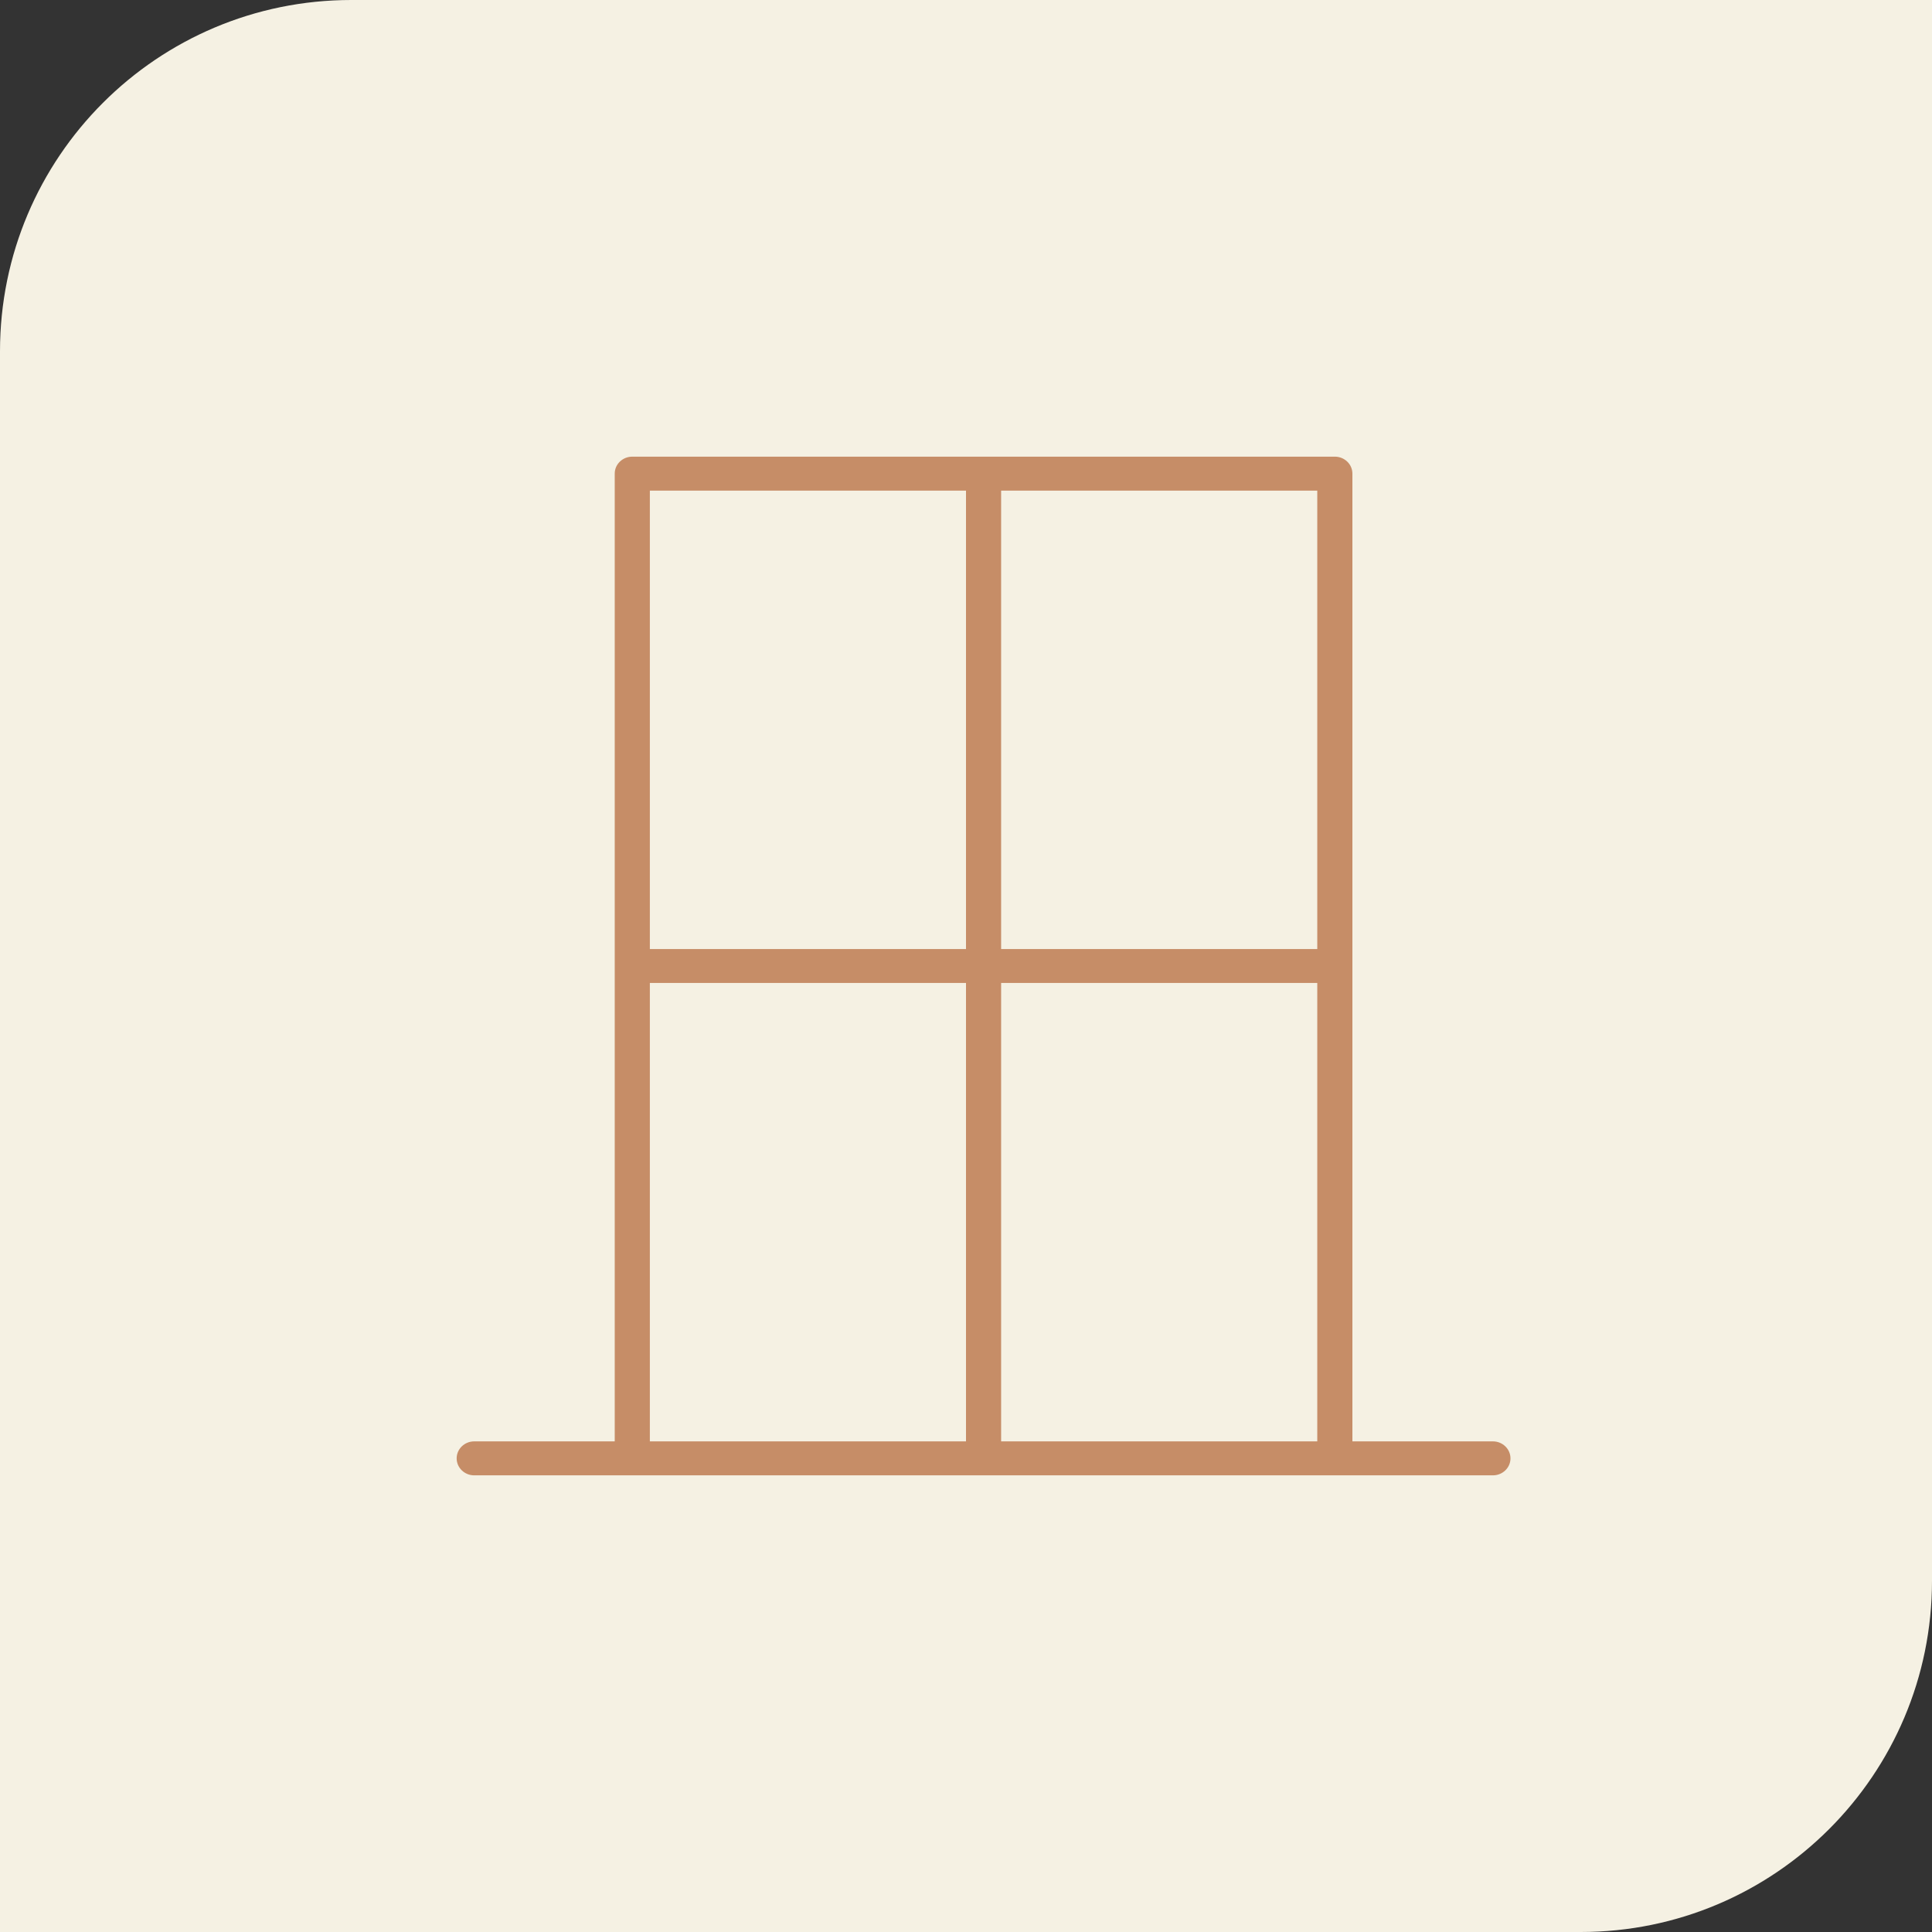 <?xml version="1.0" encoding="UTF-8"?>
<svg xmlns="http://www.w3.org/2000/svg" width="55" height="55" viewBox="0 0 55 55" fill="none">
  <rect x="0" y="0" width="55" height="55" fill="#333333" stroke="none"/>
  <path d="M0 10C0 4.477 4.477 0 10 0H55V45C55 50.523 50.523 55 45 55H0V10Z" fill="#F5F1E3"></path>
  <path d="M42.5 41.033H38.5V13.483C38.5 13.216 38.276 13 38 13H18C17.724 13 17.5 13.216 17.5 13.483V41.033H13.5C13.224 41.033 13 41.25 13 41.517C13 41.783 13.224 42 13.5 42H18H38H42.5C42.776 42 43 41.784 43 41.517C43 41.25 42.776 41.033 42.5 41.033ZM27.5 41.033H18.5V27.983H27.5V41.033ZM27.5 27.017H18.5V13.967H27.5V27.017ZM37.5 41.033H28.5V27.983H37.5V41.033ZM37.5 27.017H28.5V13.967H37.5V27.017Z" fill="#C68D67"></path>
</svg>
